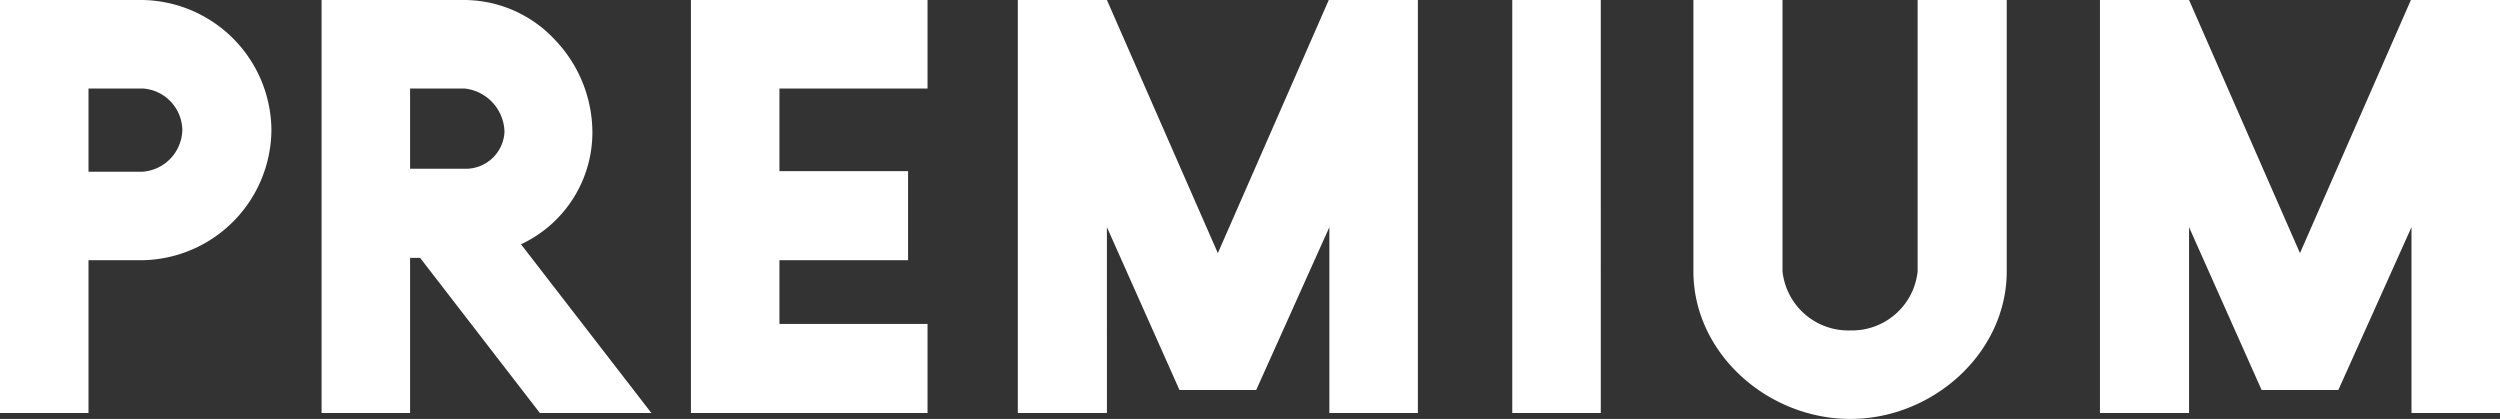 <svg xmlns="http://www.w3.org/2000/svg" width="127.11" height="21.3" viewBox="0 0 127.11 21.3">
  <rect x="0" y="0" width="127.11" height="21.3" fill="#333333" stroke="none"/>
  <path id="パス_63278" data-name="パス 63278" d="M15.3-14.4A6.667,6.667,0,0,0,8.76-21H1.5V0H6V-7.77H8.76A6.673,6.673,0,0,0,15.3-14.4ZM8.76-12.27H6V-16.5H8.76a2.15,2.15,0,0,1,2.01,2.1A2.178,2.178,0,0,1,8.76-12.27ZM34.62,0,27.99-8.58a6.281,6.281,0,0,0,3.63-5.7,6.84,6.84,0,0,0-1.89-4.68A6.328,6.328,0,0,0,25.11-21H17.85V0h4.5V-7.89h.51L28.95,0ZM22.35-16.5h2.76a2.268,2.268,0,0,1,2.04,2.22,1.972,1.972,0,0,1-2.04,1.86H22.35ZM48.66-4.53H41.13V-7.77h6.54V-12.3H41.13v-4.2h7.53V-21H36.63V0H48.66ZM65.37-1.17l3.72-8.28V0h4.5V-21H69.06L63.42-8.13,57.78-21H53.25V0h4.53V-9.45l3.69,8.28ZM82.89-21h-4.5V0h4.5Zm4.71,0V-7.2c0,4.14,3.75,7.5,7.98,7.5,4.2,0,7.95-3.36,7.95-7.5V-21H99V-7.2a3.355,3.355,0,0,1-3.42,3,3.364,3.364,0,0,1-3.45-3V-21ZM120.39-1.17l3.72-8.28V0h4.5V-21h-4.53L118.44-8.13,112.8-21h-4.53V0h4.53V-9.45l3.69,8.28Z" transform="translate(-1.5 21)" fill="#fff"/>
</svg>
